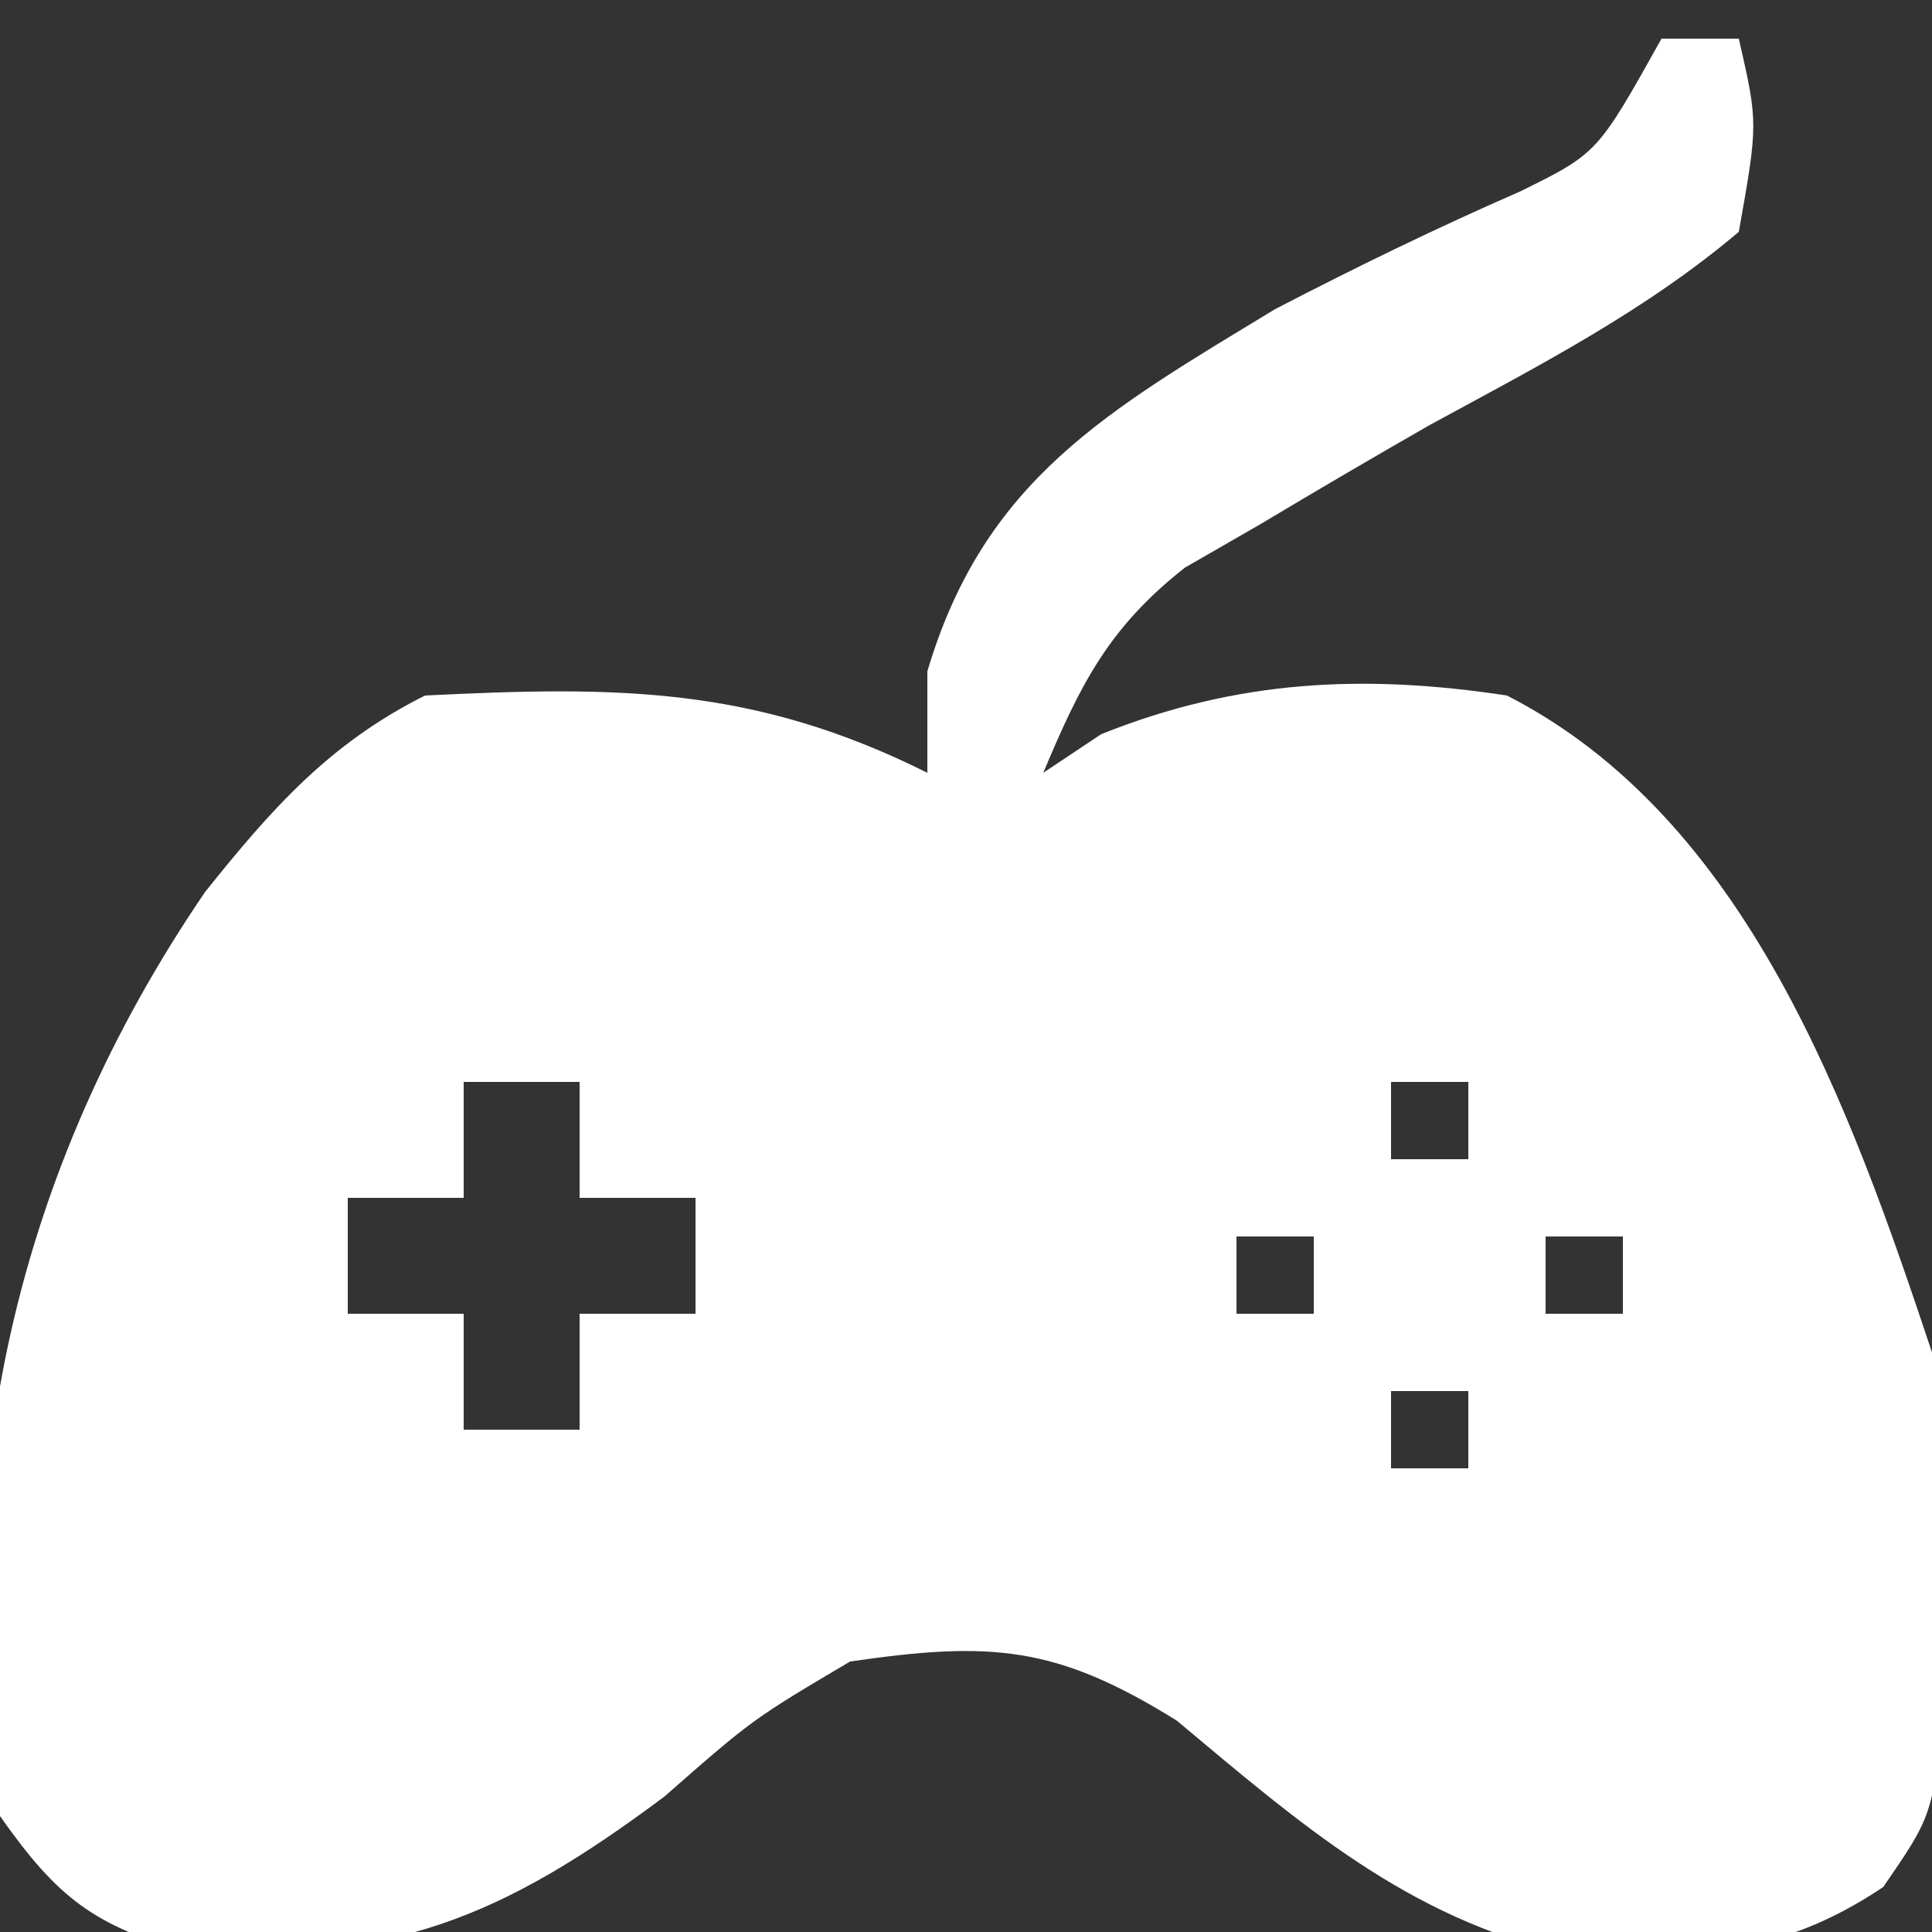 <svg xmlns="http://www.w3.org/2000/svg" width="50" height="50"><rect width="100%" height="100%" fill="#333333" stroke="none"/><path d="M0 0 C0.66 0 1.32 0 2 0 C2.5 2.188 2.5 2.188 2 5 C-0.431 7.058 -3.21 8.482 -6 10 C-7.466 10.84 -8.925 11.694 -10.375 12.562 C-11.346 13.121 -11.346 13.121 -12.336 13.691 C-14.305 15.24 -15.042 16.711 -16 19 C-15.505 18.67 -15.01 18.34 -14.5 18 C-10.979 16.591 -7.706 16.437 -4 17 C2.228 20.187 4.881 27.642 7 34 C7.144 35.997 7.221 37.998 7.25 40 C7.276 41.052 7.302 42.104 7.328 43.188 C7 46 7 46 5.738 47.836 C2.985 49.68 0.791 49.644 -2.461 49.57 C-6.561 48.649 -9.365 46.188 -12.543 43.531 C-15.67 41.582 -17.371 41.471 -21 42 C-23.521 43.492 -23.521 43.492 -25.812 45.5 C-30.059 48.669 -32.821 49.749 -38.09 49.539 C-40.577 48.837 -41.509 48.117 -43 46 C-44.453 37.403 -42.581 29.248 -37.691 22.082 C-35.974 19.937 -34.478 18.239 -32 17 C-27.057 16.757 -23.51 16.745 -19 19 C-19 18.134 -19 17.267 -19 16.375 C-17.525 11.397 -14.32 9.625 -10 7 C-7.911 5.917 -5.821 4.898 -3.664 3.957 C-1.657 2.967 -1.657 2.967 0 0 Z M-31 27 C-31 27.99 -31 28.98 -31 30 C-31.99 30 -32.98 30 -34 30 C-34 30.99 -34 31.98 -34 33 C-33.01 33 -32.02 33 -31 33 C-31 33.99 -31 34.98 -31 36 C-30.01 36 -29.02 36 -28 36 C-28 35.01 -28 34.02 -28 33 C-27.01 33 -26.02 33 -25 33 C-25 32.01 -25 31.02 -25 30 C-25.99 30 -26.98 30 -28 30 C-28 29.01 -28 28.02 -28 27 C-28.99 27 -29.98 27 -31 27 Z M-7 27 C-7 27.66 -7 28.32 -7 29 C-6.34 29 -5.68 29 -5 29 C-5 28.34 -5 27.68 -5 27 C-5.66 27 -6.32 27 -7 27 Z M-11 31 C-11 31.66 -11 32.32 -11 33 C-10.34 33 -9.68 33 -9 33 C-9 32.34 -9 31.68 -9 31 C-9.66 31 -10.32 31 -11 31 Z M-3 31 C-3 31.66 -3 32.32 -3 33 C-2.34 33 -1.68 33 -1 33 C-1 32.34 -1 31.68 -1 31 C-1.66 31 -2.32 31 -3 31 Z M-7 35 C-7 35.66 -7 36.32 -7 37 C-6.34 37 -5.68 37 -5 37 C-5 36.34 -5 35.68 -5 35 C-5.66 35 -6.32 35 -7 35 Z " fill="#FFFFFF" transform="translate(43,1)"></path></svg>